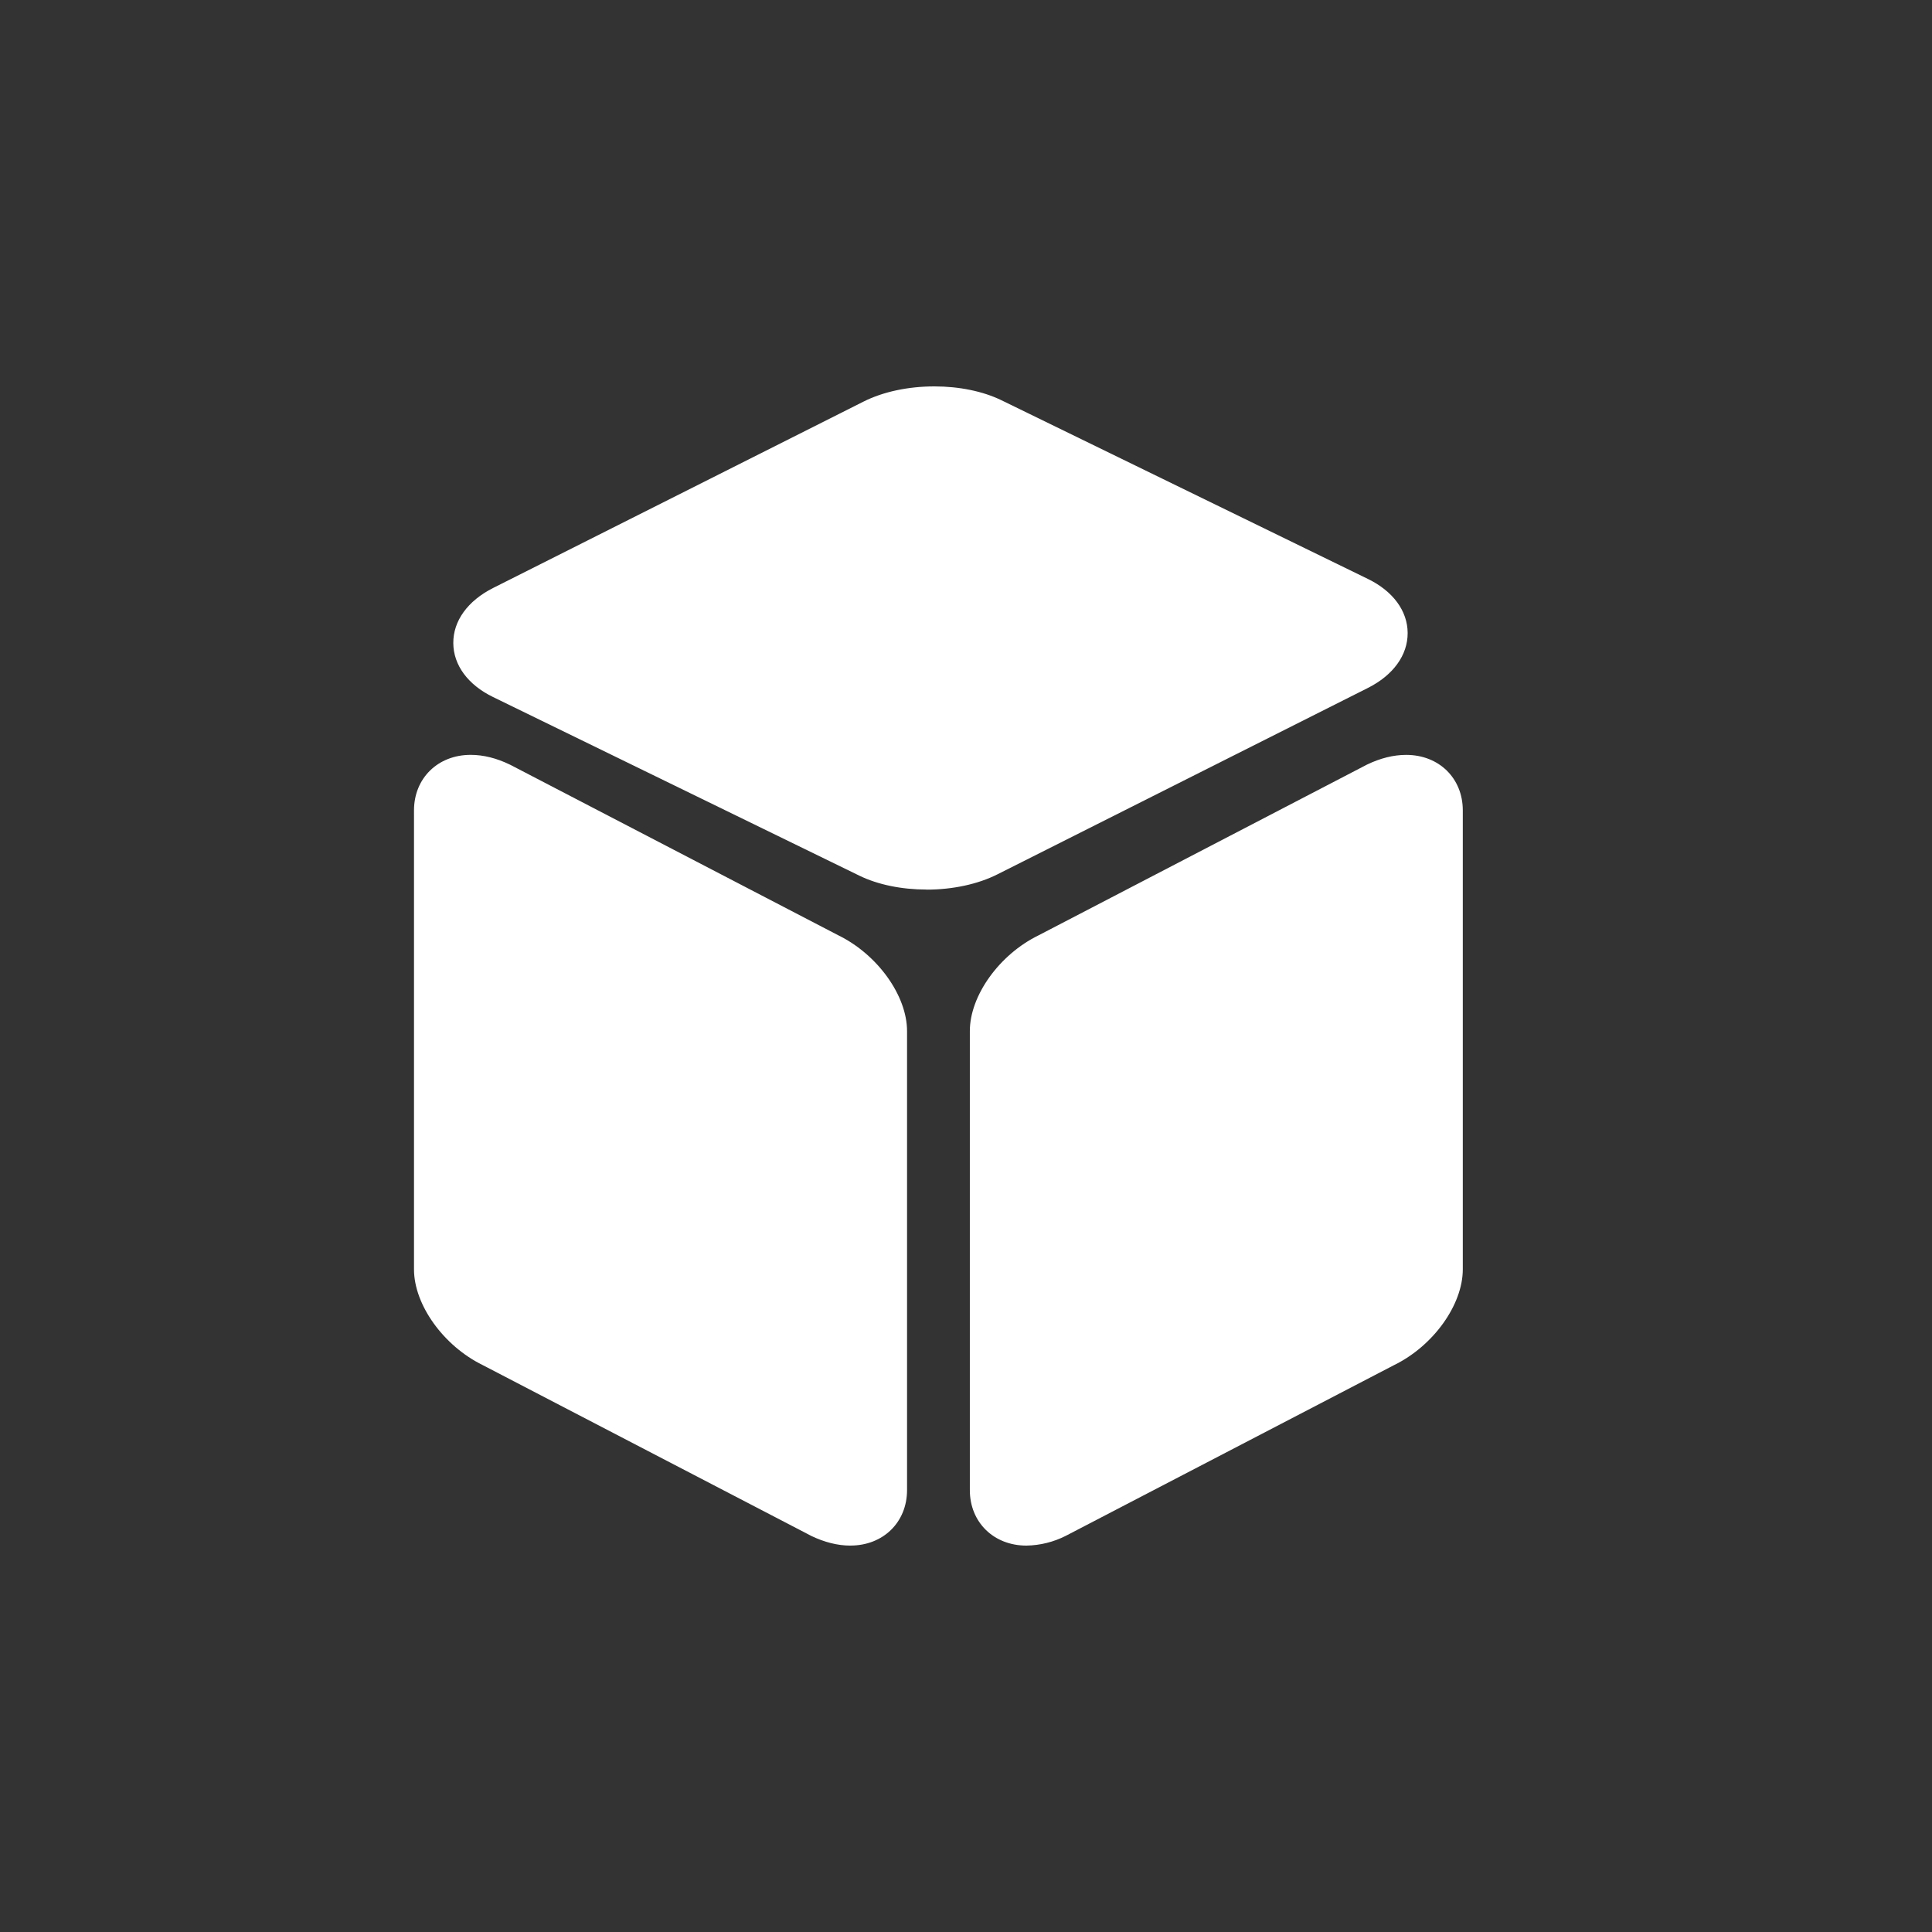 <svg width="70" height="70" viewBox="0 0 70 70" fill="none" xmlns="http://www.w3.org/2000/svg">
<rect x="0" y="0" width="70" height="70" fill="#333333" stroke="none"/>
<path d="M33.569 32.23C32.668 32.23 31.806 32.053 31.139 31.728L17.861 25.253C16.952 24.81 16.429 24.098 16.424 23.303C16.418 22.497 16.945 21.768 17.87 21.302L31.288 14.55C31.995 14.194 32.906 14 33.856 14C34.758 14 35.619 14.178 36.285 14.502L49.564 20.977C50.473 21.421 50.997 22.134 51.002 22.93C51.007 23.736 50.48 24.465 49.555 24.929L36.137 31.68C35.43 32.036 34.518 32.233 33.568 32.233L33.569 32.23ZM30.81 56C30.351 56 29.873 55.879 29.384 55.645L29.356 55.629L17.49 49.46C16.07 48.765 15 47.275 15 45.991V29.362C15 28.197 15.865 27.35 17.053 27.35C17.513 27.35 17.991 27.468 18.48 27.706L18.508 27.72L30.374 33.888C31.794 34.583 32.864 36.072 32.864 37.359V53.988C32.864 55.153 32.001 55.999 30.811 55.999L30.81 56ZM37.191 56C36.001 56 35.139 55.153 35.139 53.989V37.359C35.139 36.073 36.208 34.584 37.627 33.89L49.522 27.706C50.009 27.47 50.489 27.351 50.949 27.351C52.137 27.351 53 28.197 53 29.362V45.99C53 47.275 51.932 48.765 50.512 49.459L38.618 55.645C38.176 55.87 37.688 55.991 37.191 56Z" fill="white"/>
</svg>
